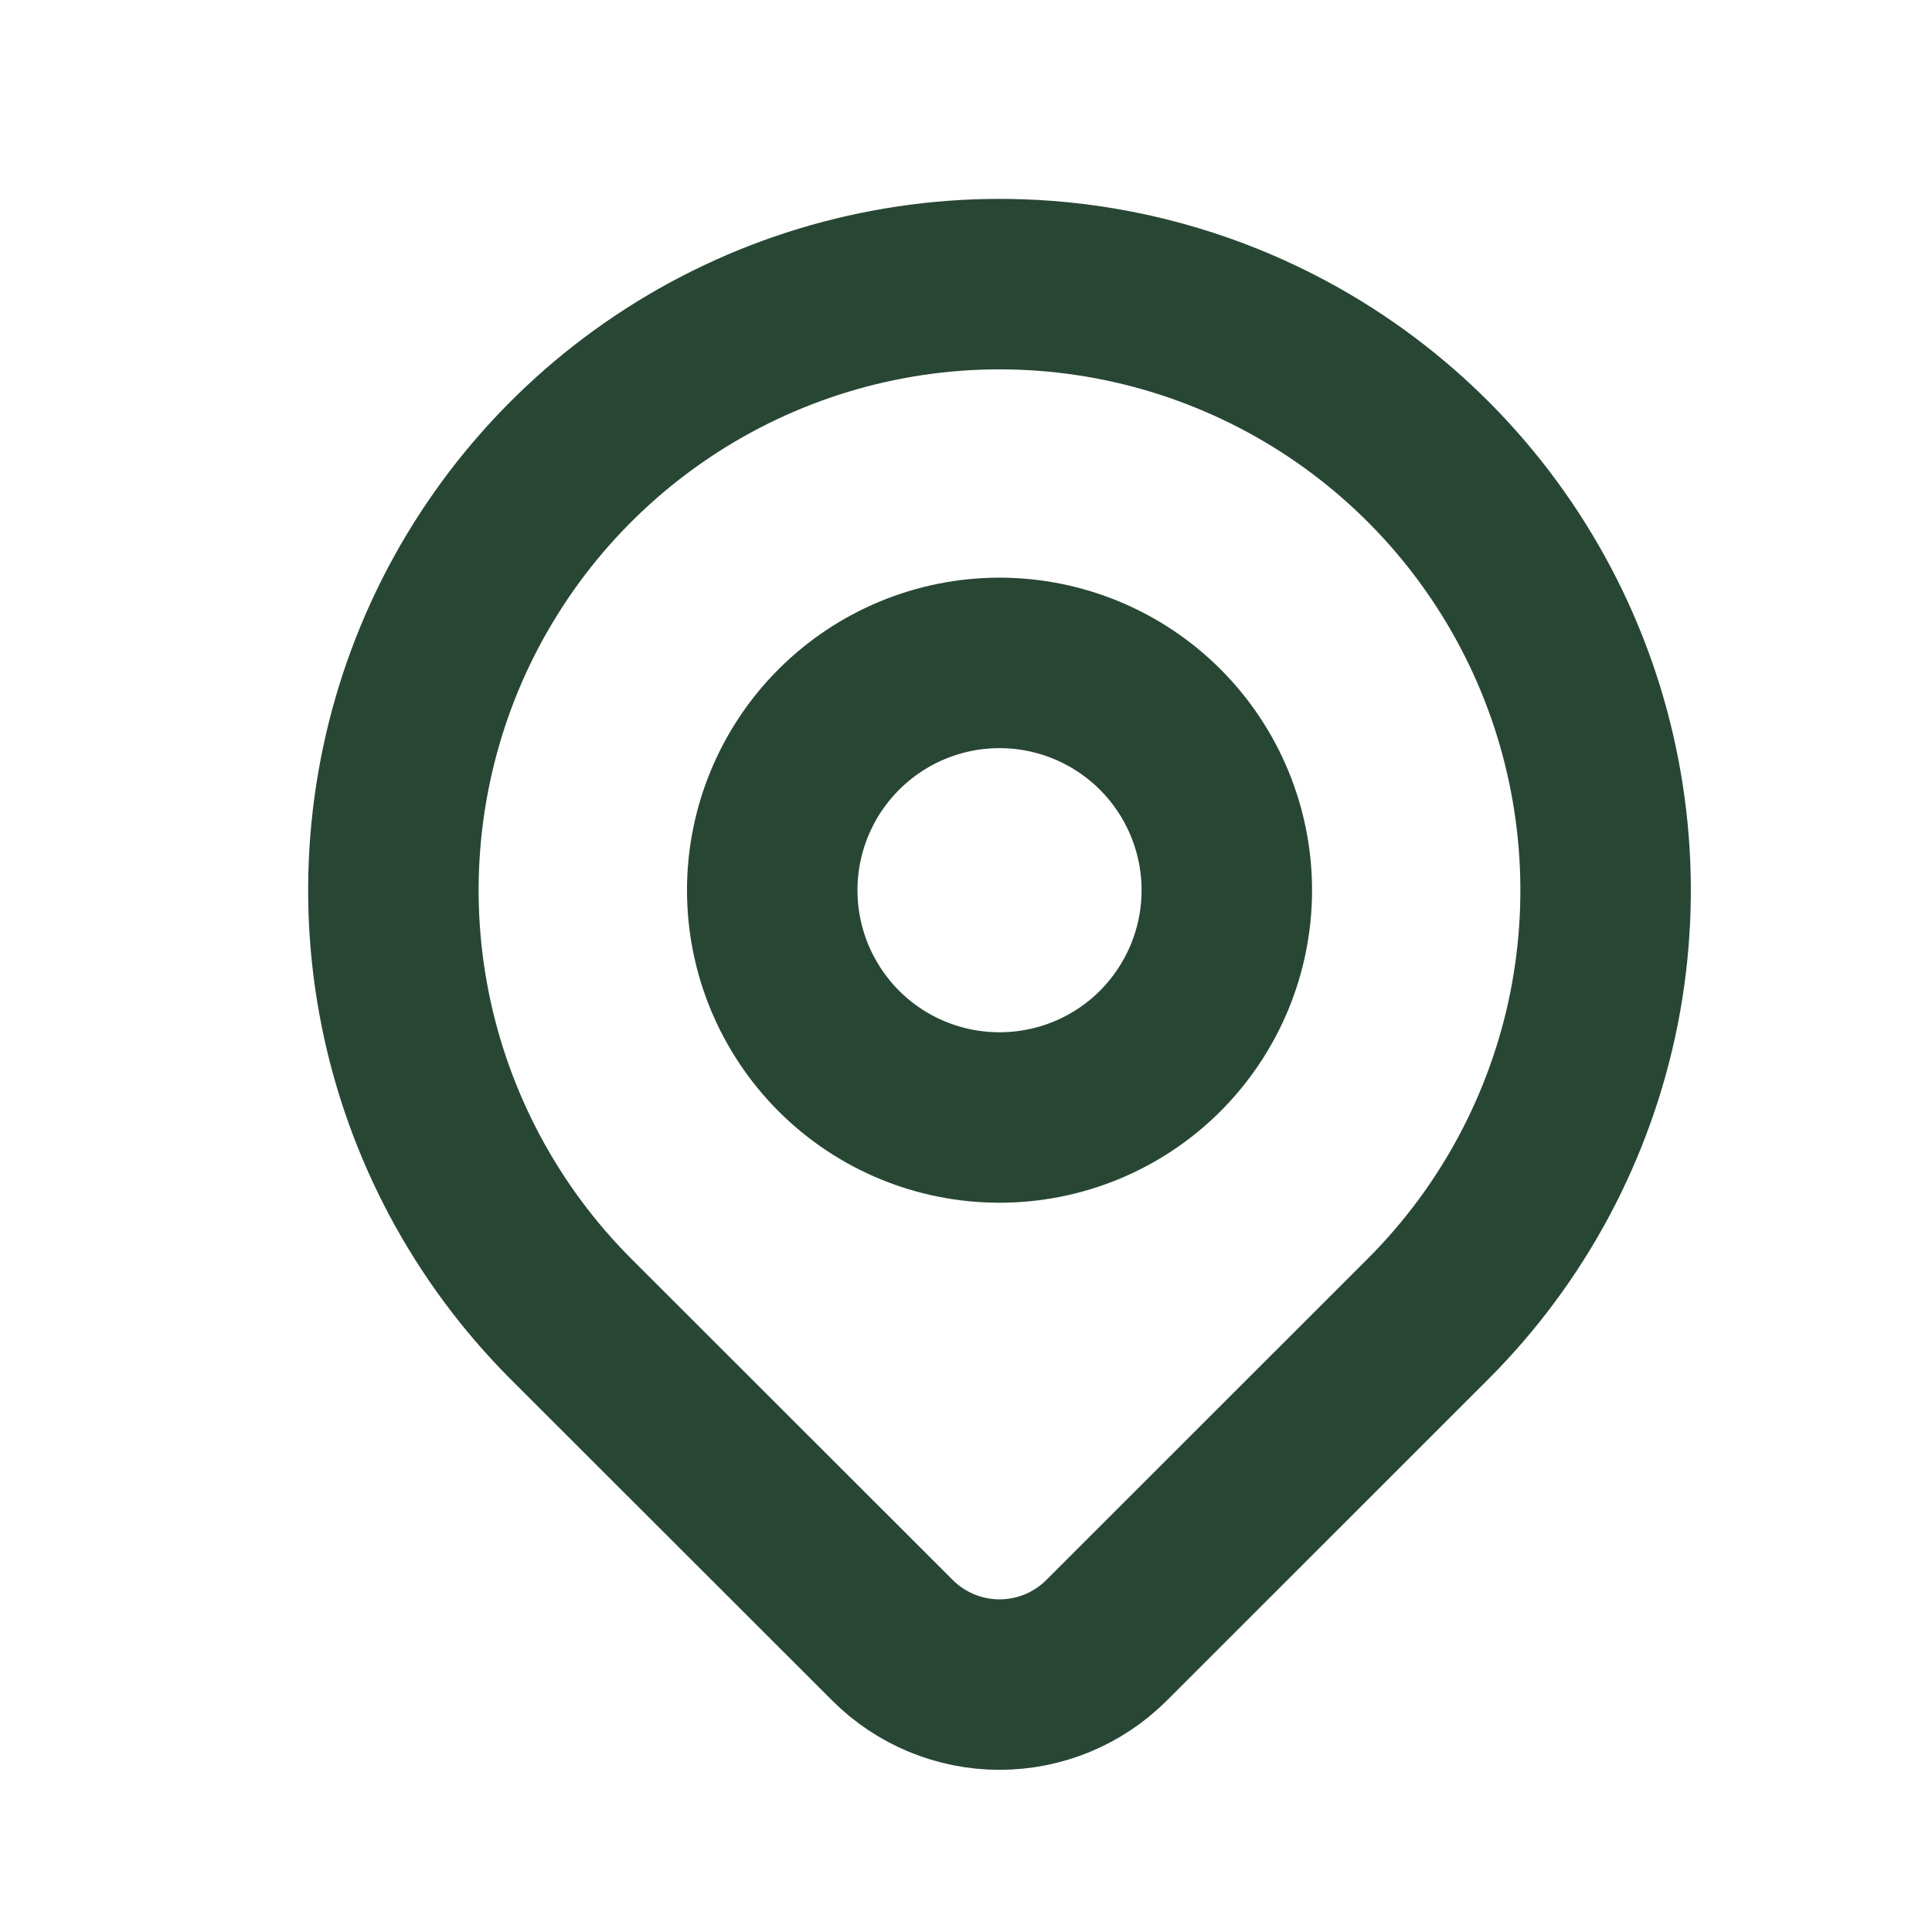<svg width="17" height="17" viewBox="0 0 17 17" fill="none" xmlns="http://www.w3.org/2000/svg">
<g clip-path="url(#clip0_44_8799)">
<g clip-path="url(#clip1_44_8799)">
<path d="M6.795 7.833C6.795 8.364 7.006 8.872 7.381 9.248C7.756 9.623 8.264 9.833 8.795 9.833C9.325 9.833 9.834 9.623 10.209 9.248C10.584 8.872 10.795 8.364 10.795 7.833C10.795 7.303 10.584 6.794 10.209 6.419C9.834 6.044 9.325 5.833 8.795 5.833C8.264 5.833 7.756 6.044 7.381 6.419C7.006 6.794 6.795 7.303 6.795 7.833Z" stroke="#284634" stroke-width="1.5" stroke-linecap="round" stroke-linejoin="round"/>
<path d="M12.566 11.605L9.737 14.433C9.487 14.683 9.148 14.823 8.795 14.823C8.442 14.823 8.103 14.683 7.853 14.433L5.023 11.605C4.278 10.859 3.77 9.908 3.564 8.874C3.358 7.839 3.464 6.767 3.867 5.792C4.271 4.818 4.955 3.985 5.832 3.399C6.709 2.813 7.74 2.5 8.795 2.5C9.85 2.5 10.881 2.813 11.758 3.399C12.635 3.985 13.318 4.818 13.722 5.792C14.126 6.767 14.231 7.839 14.026 8.874C13.82 9.908 13.312 10.859 12.566 11.605Z" stroke="#284634" stroke-width="1.5" stroke-linecap="round" stroke-linejoin="round"/>
</g>
</g>
<defs>
<clipPath id="clip0_44_8799">
<rect width="16" height="16" fill="white" transform="translate(0.795 0.5)"/>
</clipPath>
<clipPath id="clip1_44_8799">
<rect width="16" height="16" fill="white" transform="translate(0.795 0.5)"/>
</clipPath>
</defs>
</svg>
